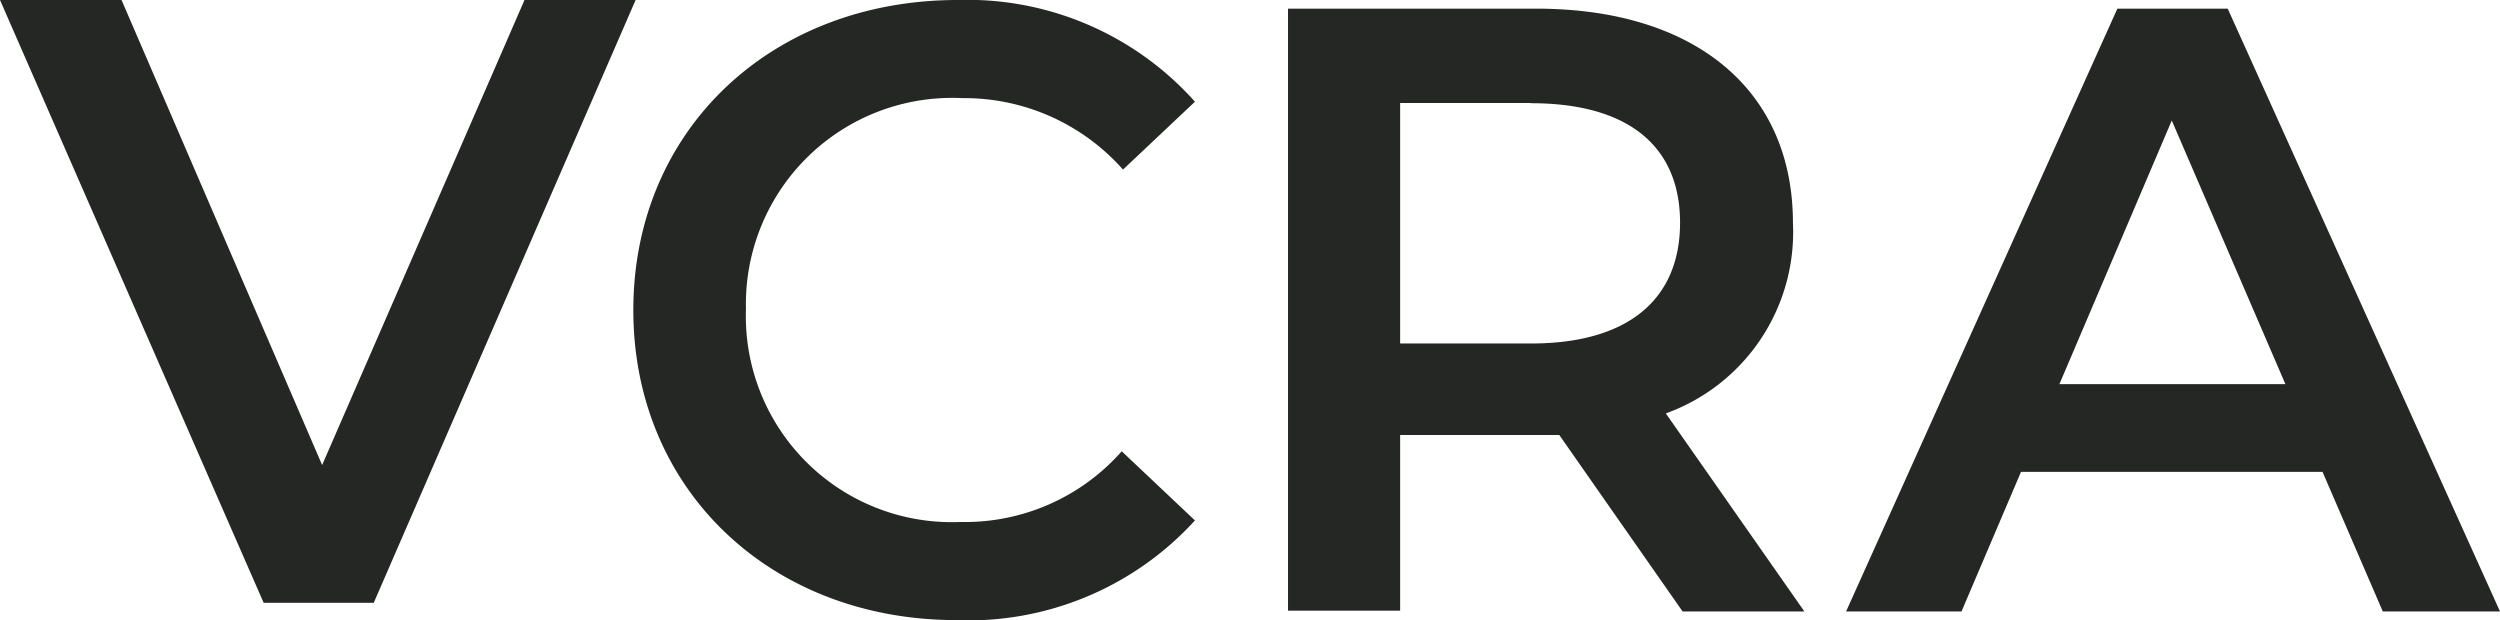 <svg xmlns="http://www.w3.org/2000/svg" viewBox="0 0 98.33 24.39">
    <defs>
        <style>
            .cls-1 {
                fill: #252725;
            }
        </style>
    </defs>
    <g id="Camada_2" data-name="Camada 2">
        <g id="Camada_1-2" data-name="Camada 1">
            <path class="cls-1" d="M25,0,14.7,23.71H10.37L0,0H4.78l7.89,18.29L20.63,0Z" />
            <path class="cls-1"
                d="M24.91,12.14C24.94,5.06,30.38,0,37.67,0A12,12,0,0,1,47,4L44.17,6.67a8.33,8.33,0,0,0-6.32-2.81,8.11,8.11,0,0,0-8.51,8.3,8.1,8.1,0,0,0,8.44,8.37,8.22,8.22,0,0,0,6.34-2.78L47,20.47a12.06,12.06,0,0,1-9.44,3.92C30.27,24.36,24.88,19.22,24.91,12.14Z" />
            <path class="cls-1"
                d="M66.18,24.05l-4.85-6.94c-.3,0-.61,0-.91,0H55.07v6.91H50.66V.34h9.76c6.23,0,10.1,3.18,10.1,8.43a7.58,7.58,0,0,1-5,7.49l5.45,7.79Zm-6-20H55.07v9.46h5.15c3.86,0,5.86-1.77,5.86-4.75S64.08,4.06,60.22,4.06Z" />
            <path class="cls-1"
                d="M91.35,18.56H79.49l-2.34,5.49H72.61L83.28.34h4.34L98.33,24.05H93.72Zm-1.46-3.45L85.42,4.74,81,15.11Z" />
        </g>
    </g>
</svg>
